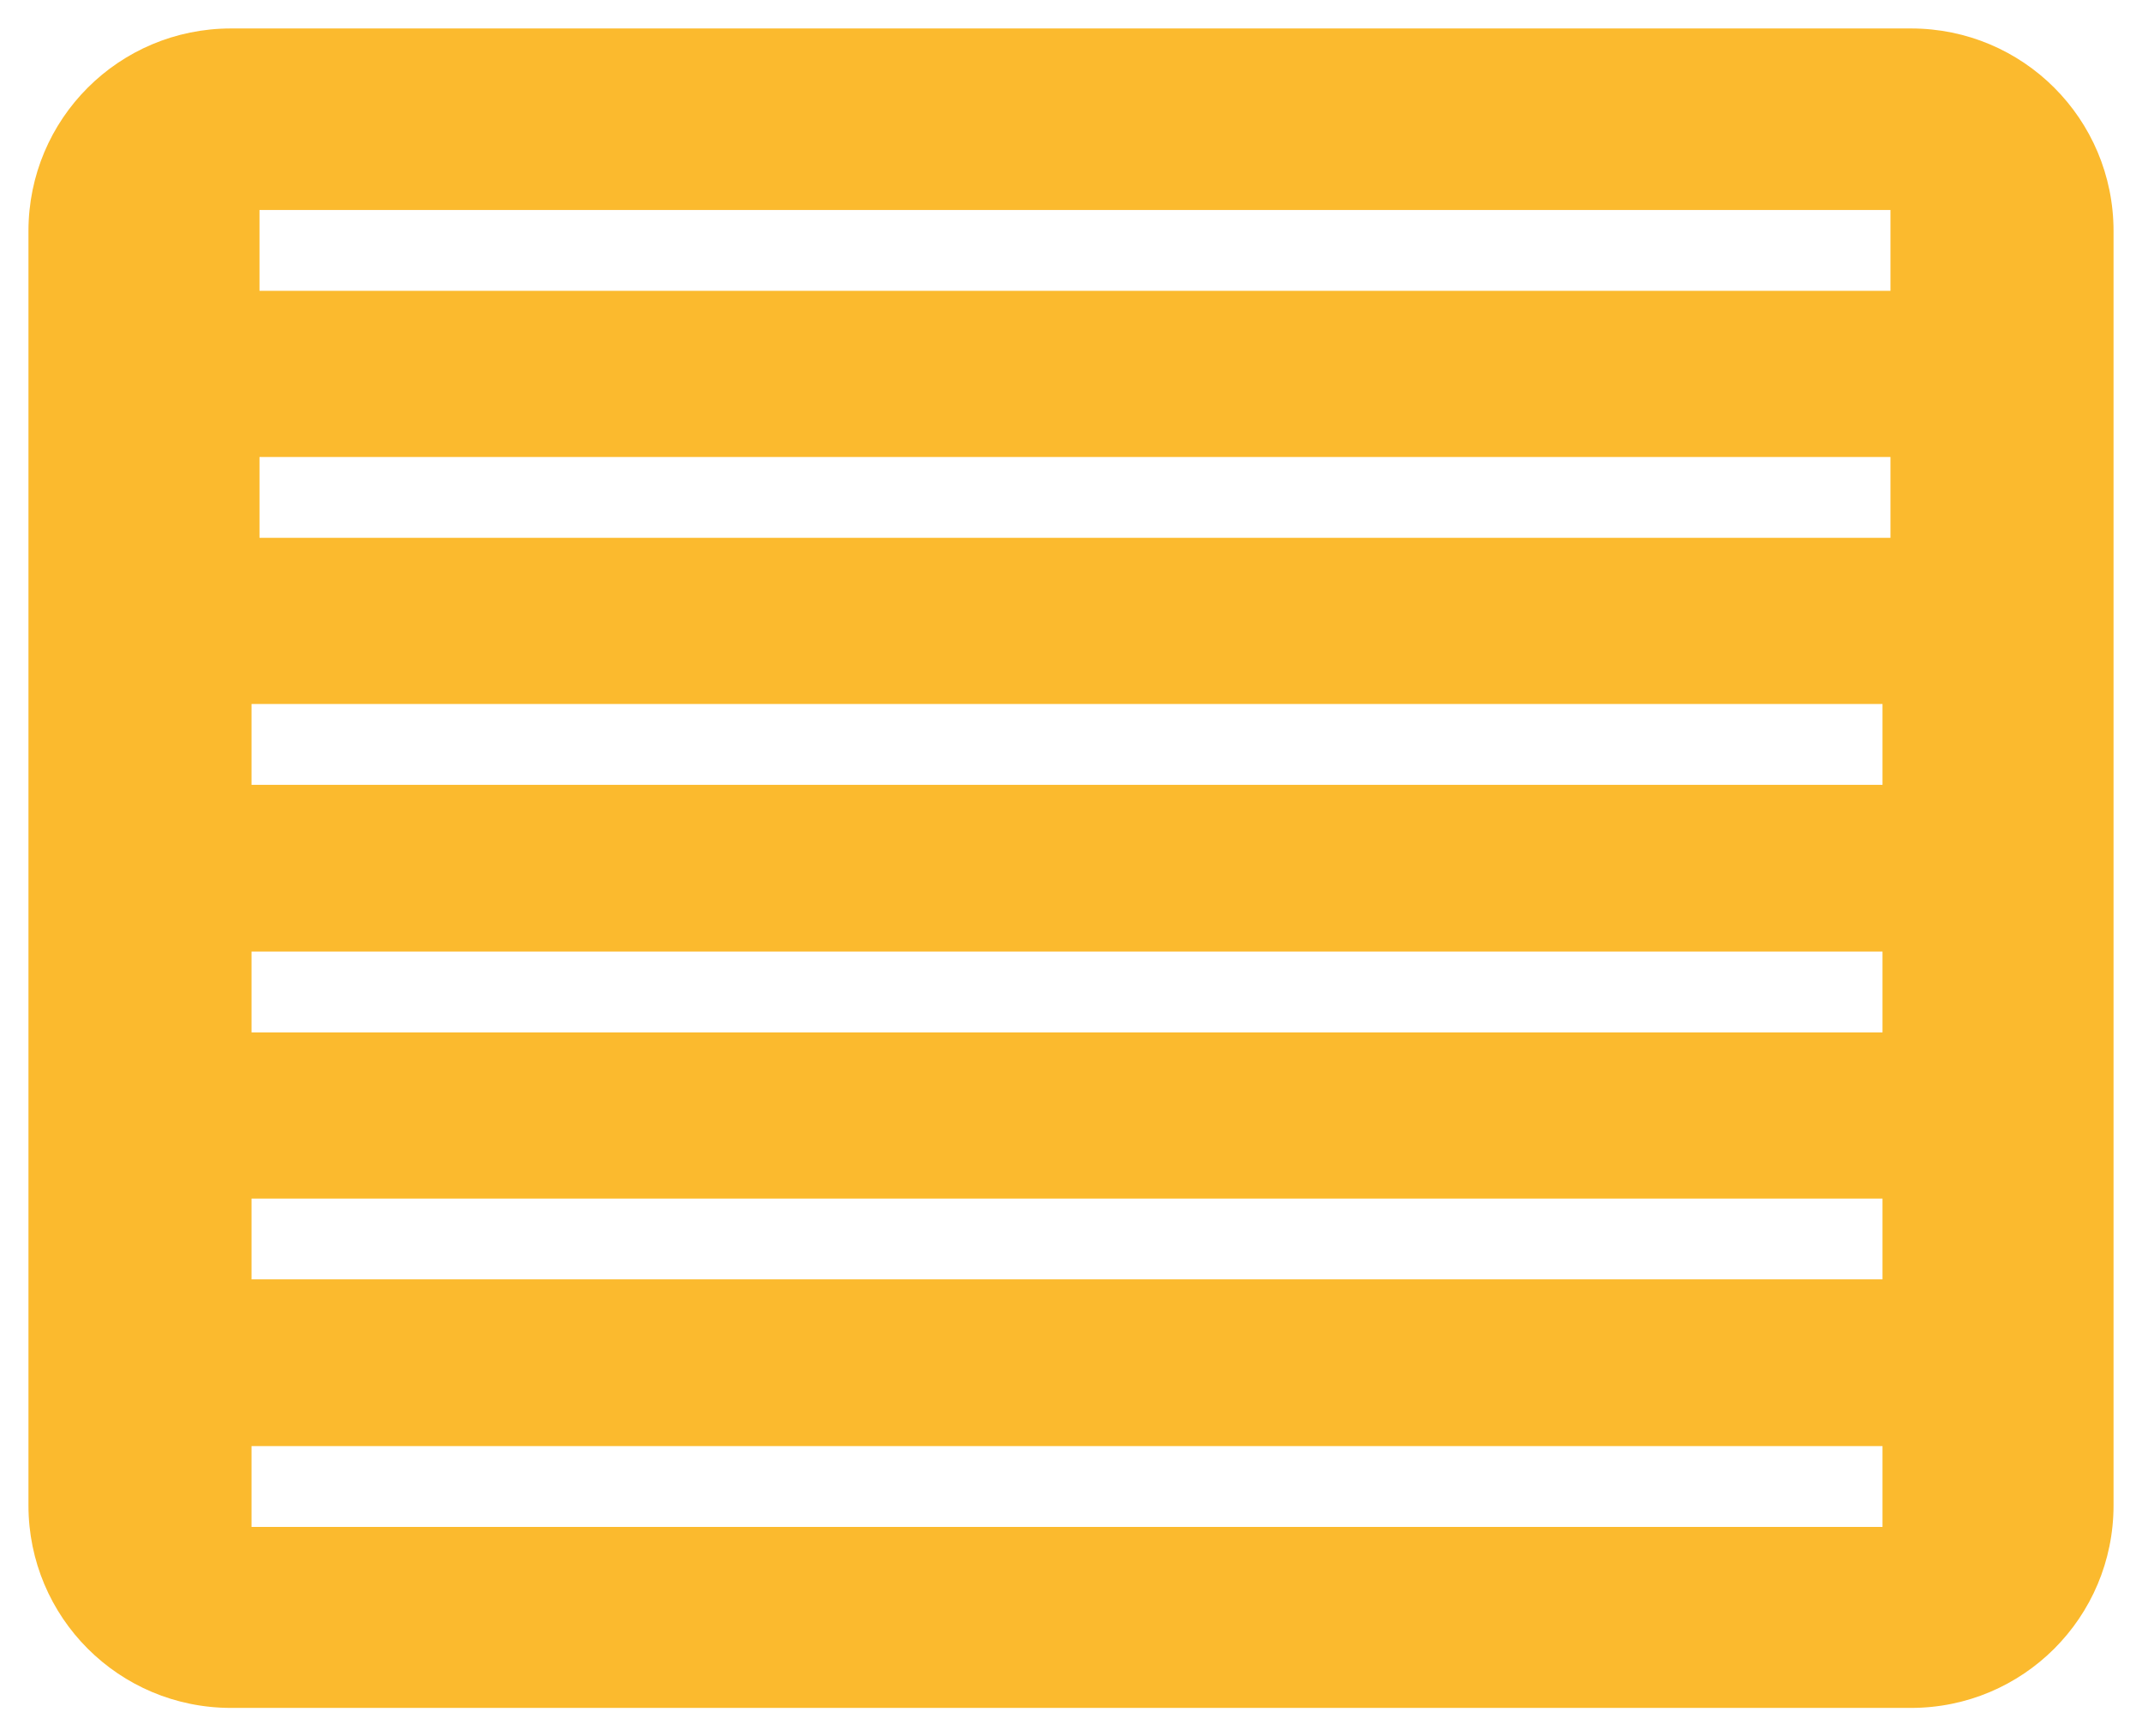 <?xml version="1.0" encoding="UTF-8"?>
<svg id="Calque_1" xmlns="http://www.w3.org/2000/svg" viewBox="31.16 33.7 37.64 30.51">
    <defs>
        <style>
            .background { fill: #fbba2e }
            .color { fill:transparent; }
        </style>
    </defs>
    <path class="background" d="M64.74,34.2h-29.52c-1.97,0-3.56,1.59-3.56,3.56v22.39c0,1.97,1.59,3.56,3.56,3.56h29.52c1.97,0,3.56-1.59,3.56-3.56v-22.39c0-1.97-1.59-3.56-3.56-3.56ZM64.24,60.53h-28.66v-1.42h28.66v1.42ZM64.24,56.18h-28.66v-1.42h28.66v1.42ZM64.24,51.84h-28.66v-1.42h28.66v1.42ZM64.24,47.49h-28.66v-1.42h28.66v1.42ZM64.38,43.15h-28.66v-1.42h28.66v1.42ZM64.38,38.81h-28.66v-1.42h28.66v1.42Z"/>
    <rect class="color" x="35.58" y="59.1" width="28.66" height="1.42"/>
    <rect class="color" x="35.58" y="54.76" width="28.66" height="1.42"/>
    <rect class="color" x="35.58" y="50.41" width="28.66" height="1.42"/>
    <rect class="color" x="35.58" y="46.07" width="28.66" height="1.42"/>
    <rect class="color" x="35.73" y="41.72" width="28.66" height="1.42"/>
    <rect class="color" x="35.73" y="37.38" width="28.66" height="1.42"/>
</svg>
